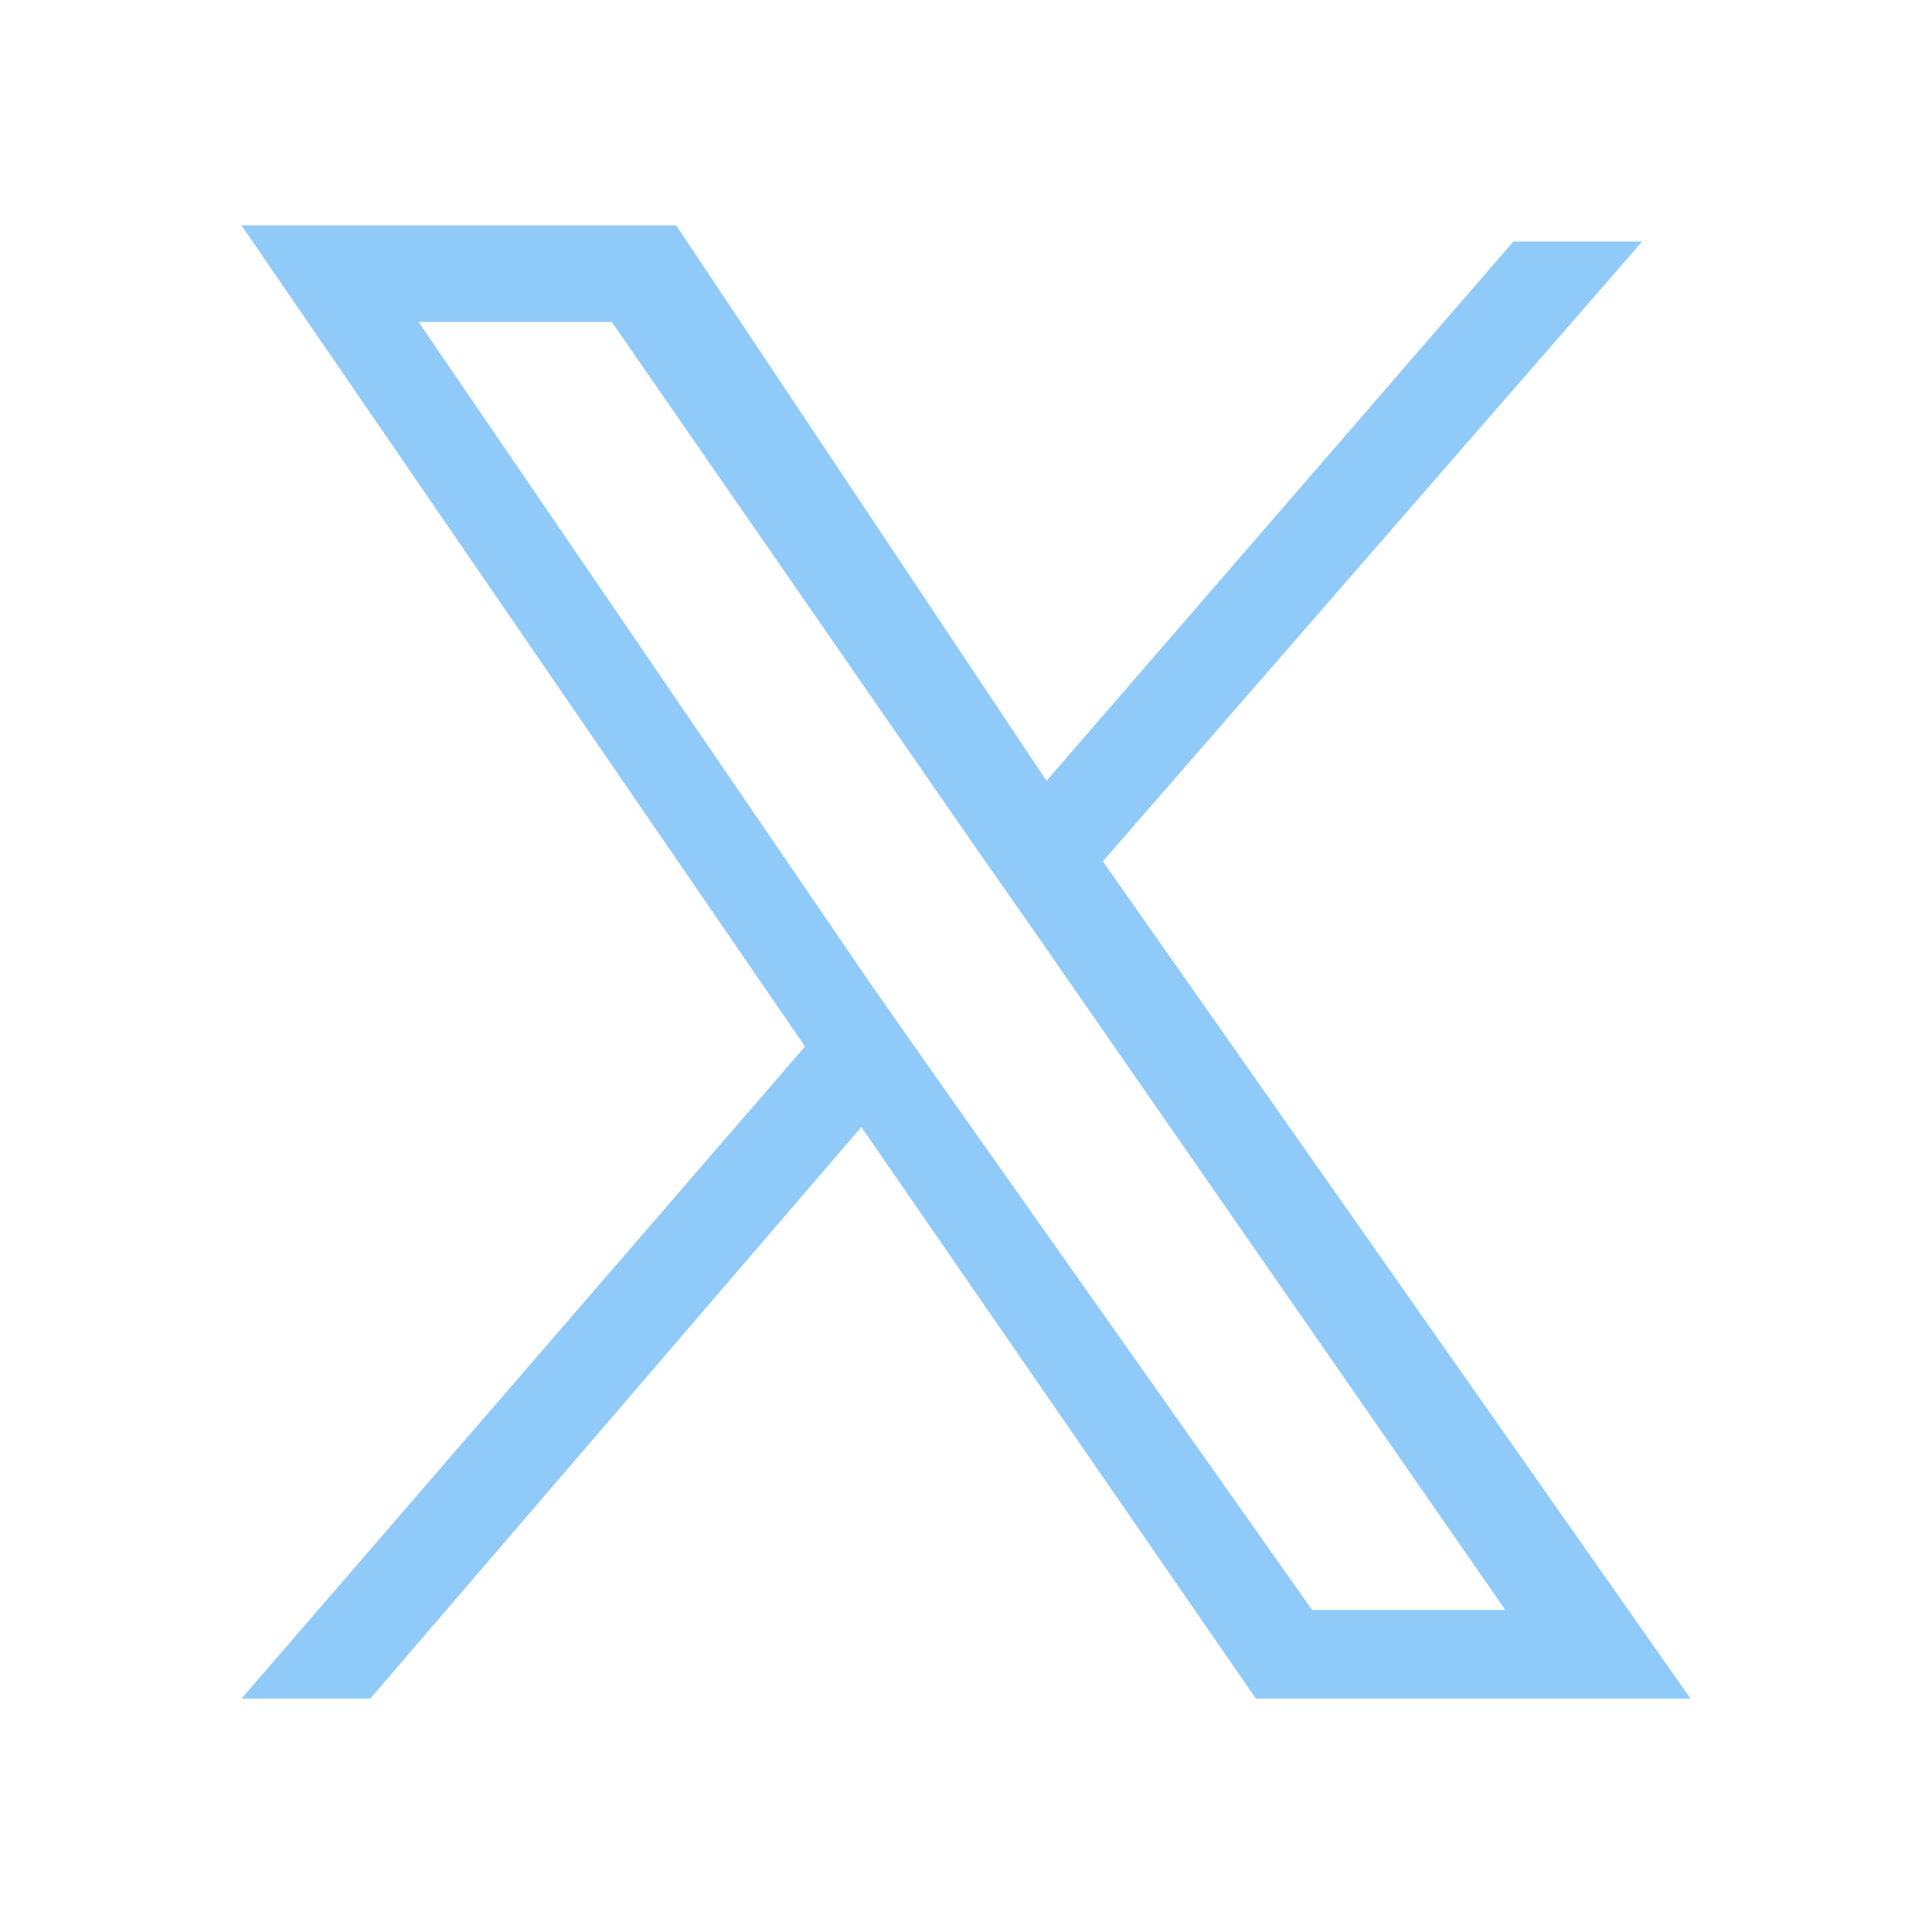 <svg xmlns="http://www.w3.org/2000/svg" xmlns:xlink="http://www.w3.org/1999/xlink" version="1.1"  width="24" height="24" viewBox="0 0 24 24">
	<path fill="#90caf9" d="M13.7,10.7L20.4,3h-1.6L13,9.7L8.4,2.8H3l7,10.2l-7,8.1h1.6l6.1-7.1l4.9,7.1H21L13.7,10.7L13.7,10.7z
	 M11.5,13.2l-0.7-1L5.2,4h2.4l4.5,6.5l0.7,1l5.9,8.5h-2.4L11.5,13.2L11.5,13.2z"/>
</svg>